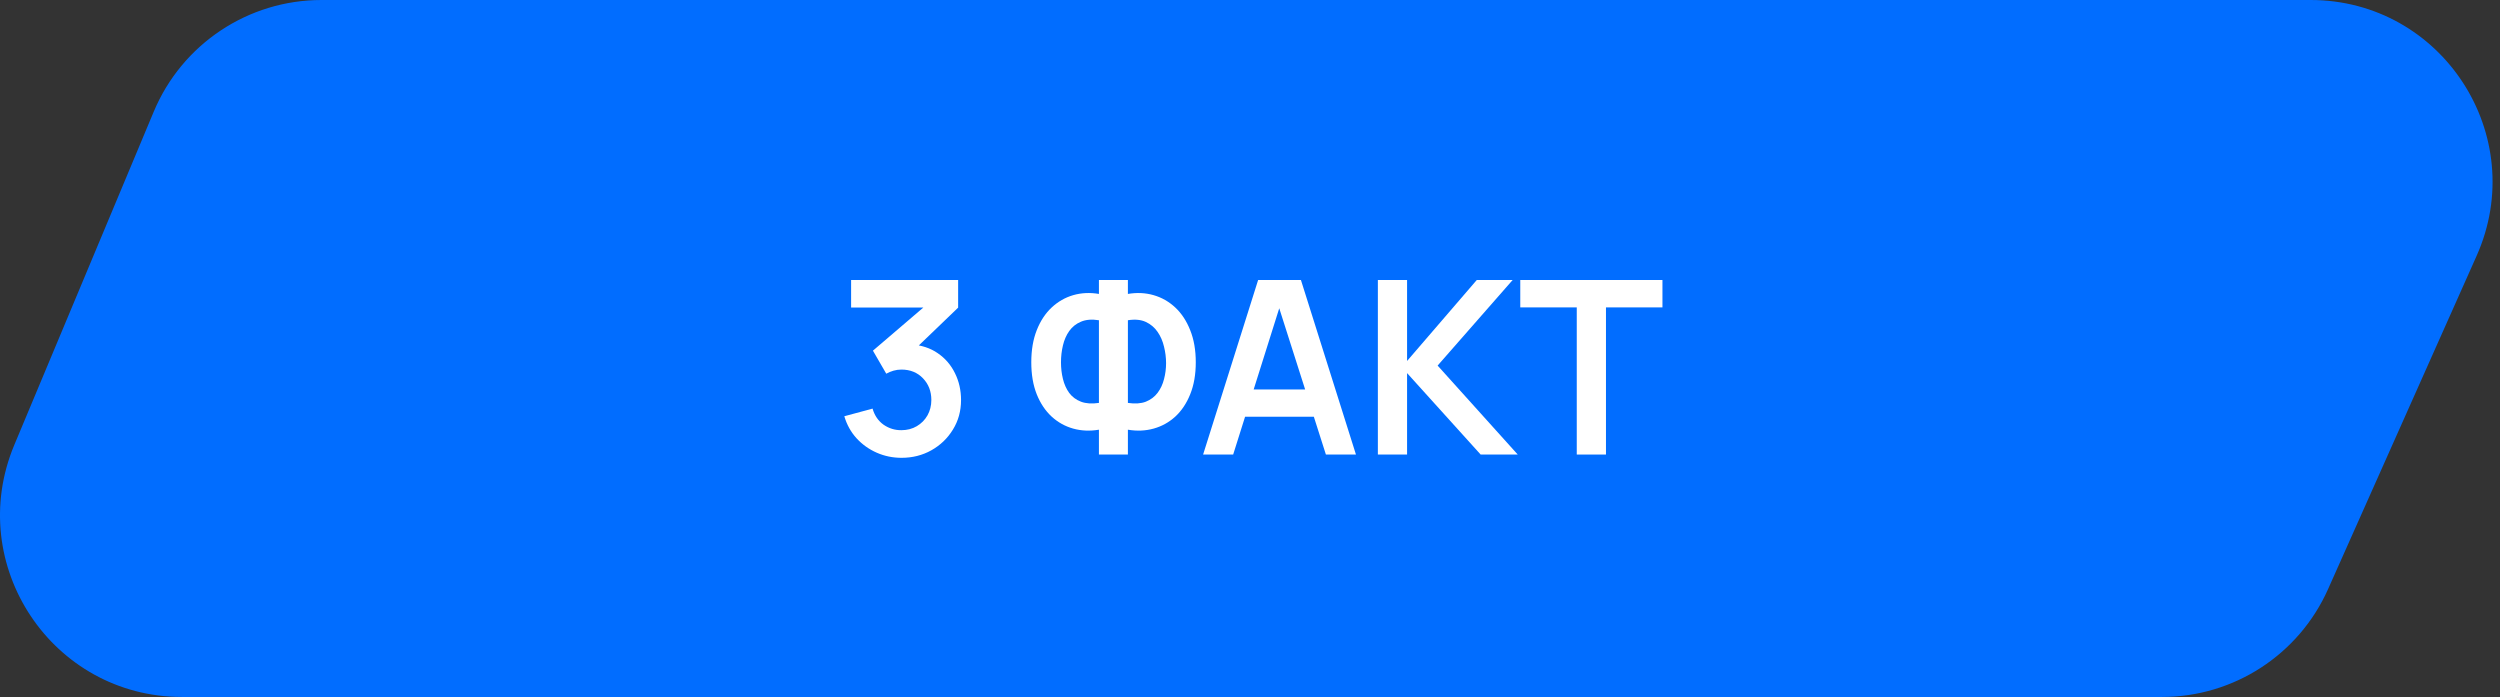 <?xml version="1.0" encoding="UTF-8"?> <svg xmlns="http://www.w3.org/2000/svg" width="165" height="46" viewBox="0 0 165 46" fill="none"><rect x="0" y="0" width="165" height="46" fill="#333333" stroke="none"/><path d="M10.148 7.368C12.016 2.905 16.38 0 21.218 0H152.496C161.186 0 166.994 8.949 163.457 16.885L153.651 38.885C151.722 43.213 147.428 46 142.69 46H12.012C3.442 46 -2.366 37.274 0.943 29.368L10.148 7.368Z" fill="#016DFF"></path><path d="M59.501 30.216C58.925 30.216 58.381 30.104 57.869 29.88C57.357 29.656 56.911 29.339 56.533 28.928C56.159 28.517 55.89 28.032 55.725 27.472L57.589 26.968C57.722 27.427 57.965 27.781 58.317 28.032C58.674 28.277 59.066 28.397 59.493 28.392C59.871 28.392 60.21 28.304 60.509 28.128C60.807 27.952 61.042 27.715 61.213 27.416C61.383 27.112 61.469 26.773 61.469 26.4C61.469 25.829 61.285 25.352 60.917 24.968C60.549 24.584 60.074 24.392 59.493 24.392C59.317 24.392 59.143 24.416 58.973 24.464C58.807 24.512 58.647 24.579 58.493 24.664L57.613 23.144L61.485 19.832L61.653 20.296H56.173V18.48H63.237V20.304L60.125 23.296L60.109 22.728C60.807 22.776 61.402 22.971 61.893 23.312C62.389 23.653 62.767 24.093 63.029 24.632C63.295 25.171 63.429 25.76 63.429 26.4C63.429 27.125 63.25 27.776 62.893 28.352C62.541 28.928 62.066 29.384 61.469 29.72C60.877 30.051 60.221 30.216 59.501 30.216Z" fill="white"></path><path d="M72.529 30V28.36C71.937 28.461 71.371 28.437 70.833 28.288C70.299 28.139 69.825 27.875 69.409 27.496C68.993 27.112 68.665 26.621 68.425 26.024C68.185 25.421 68.065 24.717 68.065 23.912C68.065 23.107 68.185 22.4 68.425 21.792C68.665 21.184 68.993 20.685 69.409 20.296C69.825 19.907 70.299 19.635 70.833 19.48C71.371 19.325 71.937 19.299 72.529 19.4V18.48H74.441V19.4C75.033 19.299 75.598 19.325 76.137 19.48C76.675 19.635 77.153 19.907 77.569 20.296C77.985 20.685 78.313 21.184 78.553 21.792C78.798 22.4 78.921 23.107 78.921 23.912C78.921 24.717 78.798 25.421 78.553 26.024C78.313 26.621 77.985 27.112 77.569 27.496C77.153 27.875 76.675 28.139 76.137 28.288C75.598 28.437 75.033 28.461 74.441 28.36V30H72.529ZM72.529 26.592V21.136C72.065 21.061 71.67 21.093 71.345 21.232C71.025 21.365 70.766 21.571 70.569 21.848C70.377 22.12 70.238 22.437 70.153 22.8C70.067 23.163 70.025 23.533 70.025 23.912C70.025 24.291 70.067 24.656 70.153 25.008C70.238 25.36 70.377 25.669 70.569 25.936C70.766 26.197 71.025 26.389 71.345 26.512C71.67 26.635 72.065 26.661 72.529 26.592ZM74.441 26.592C74.91 26.661 75.305 26.635 75.625 26.512C75.945 26.384 76.203 26.189 76.401 25.928C76.598 25.667 76.739 25.365 76.825 25.024C76.915 24.683 76.961 24.331 76.961 23.968C76.961 23.605 76.915 23.243 76.825 22.88C76.739 22.512 76.598 22.187 76.401 21.904C76.203 21.616 75.945 21.397 75.625 21.248C75.305 21.099 74.91 21.061 74.441 21.136V26.592Z" fill="white"></path><path d="M79.405 30L83.037 18.48H85.861L89.493 30H87.509L84.213 19.664H84.645L81.389 30H79.405ZM81.429 27.504V25.704H87.477V27.504H81.429Z" fill="white"></path><path d="M90.939 30V18.48H92.867V23.824L97.467 18.48H99.835L94.883 24.128L100.171 30H97.723L92.867 24.624V30H90.939Z" fill="white"></path><path d="M104.066 30V20.288H100.338V18.48H109.722V20.288H105.994V30H104.066Z" fill="white"></path></svg> 